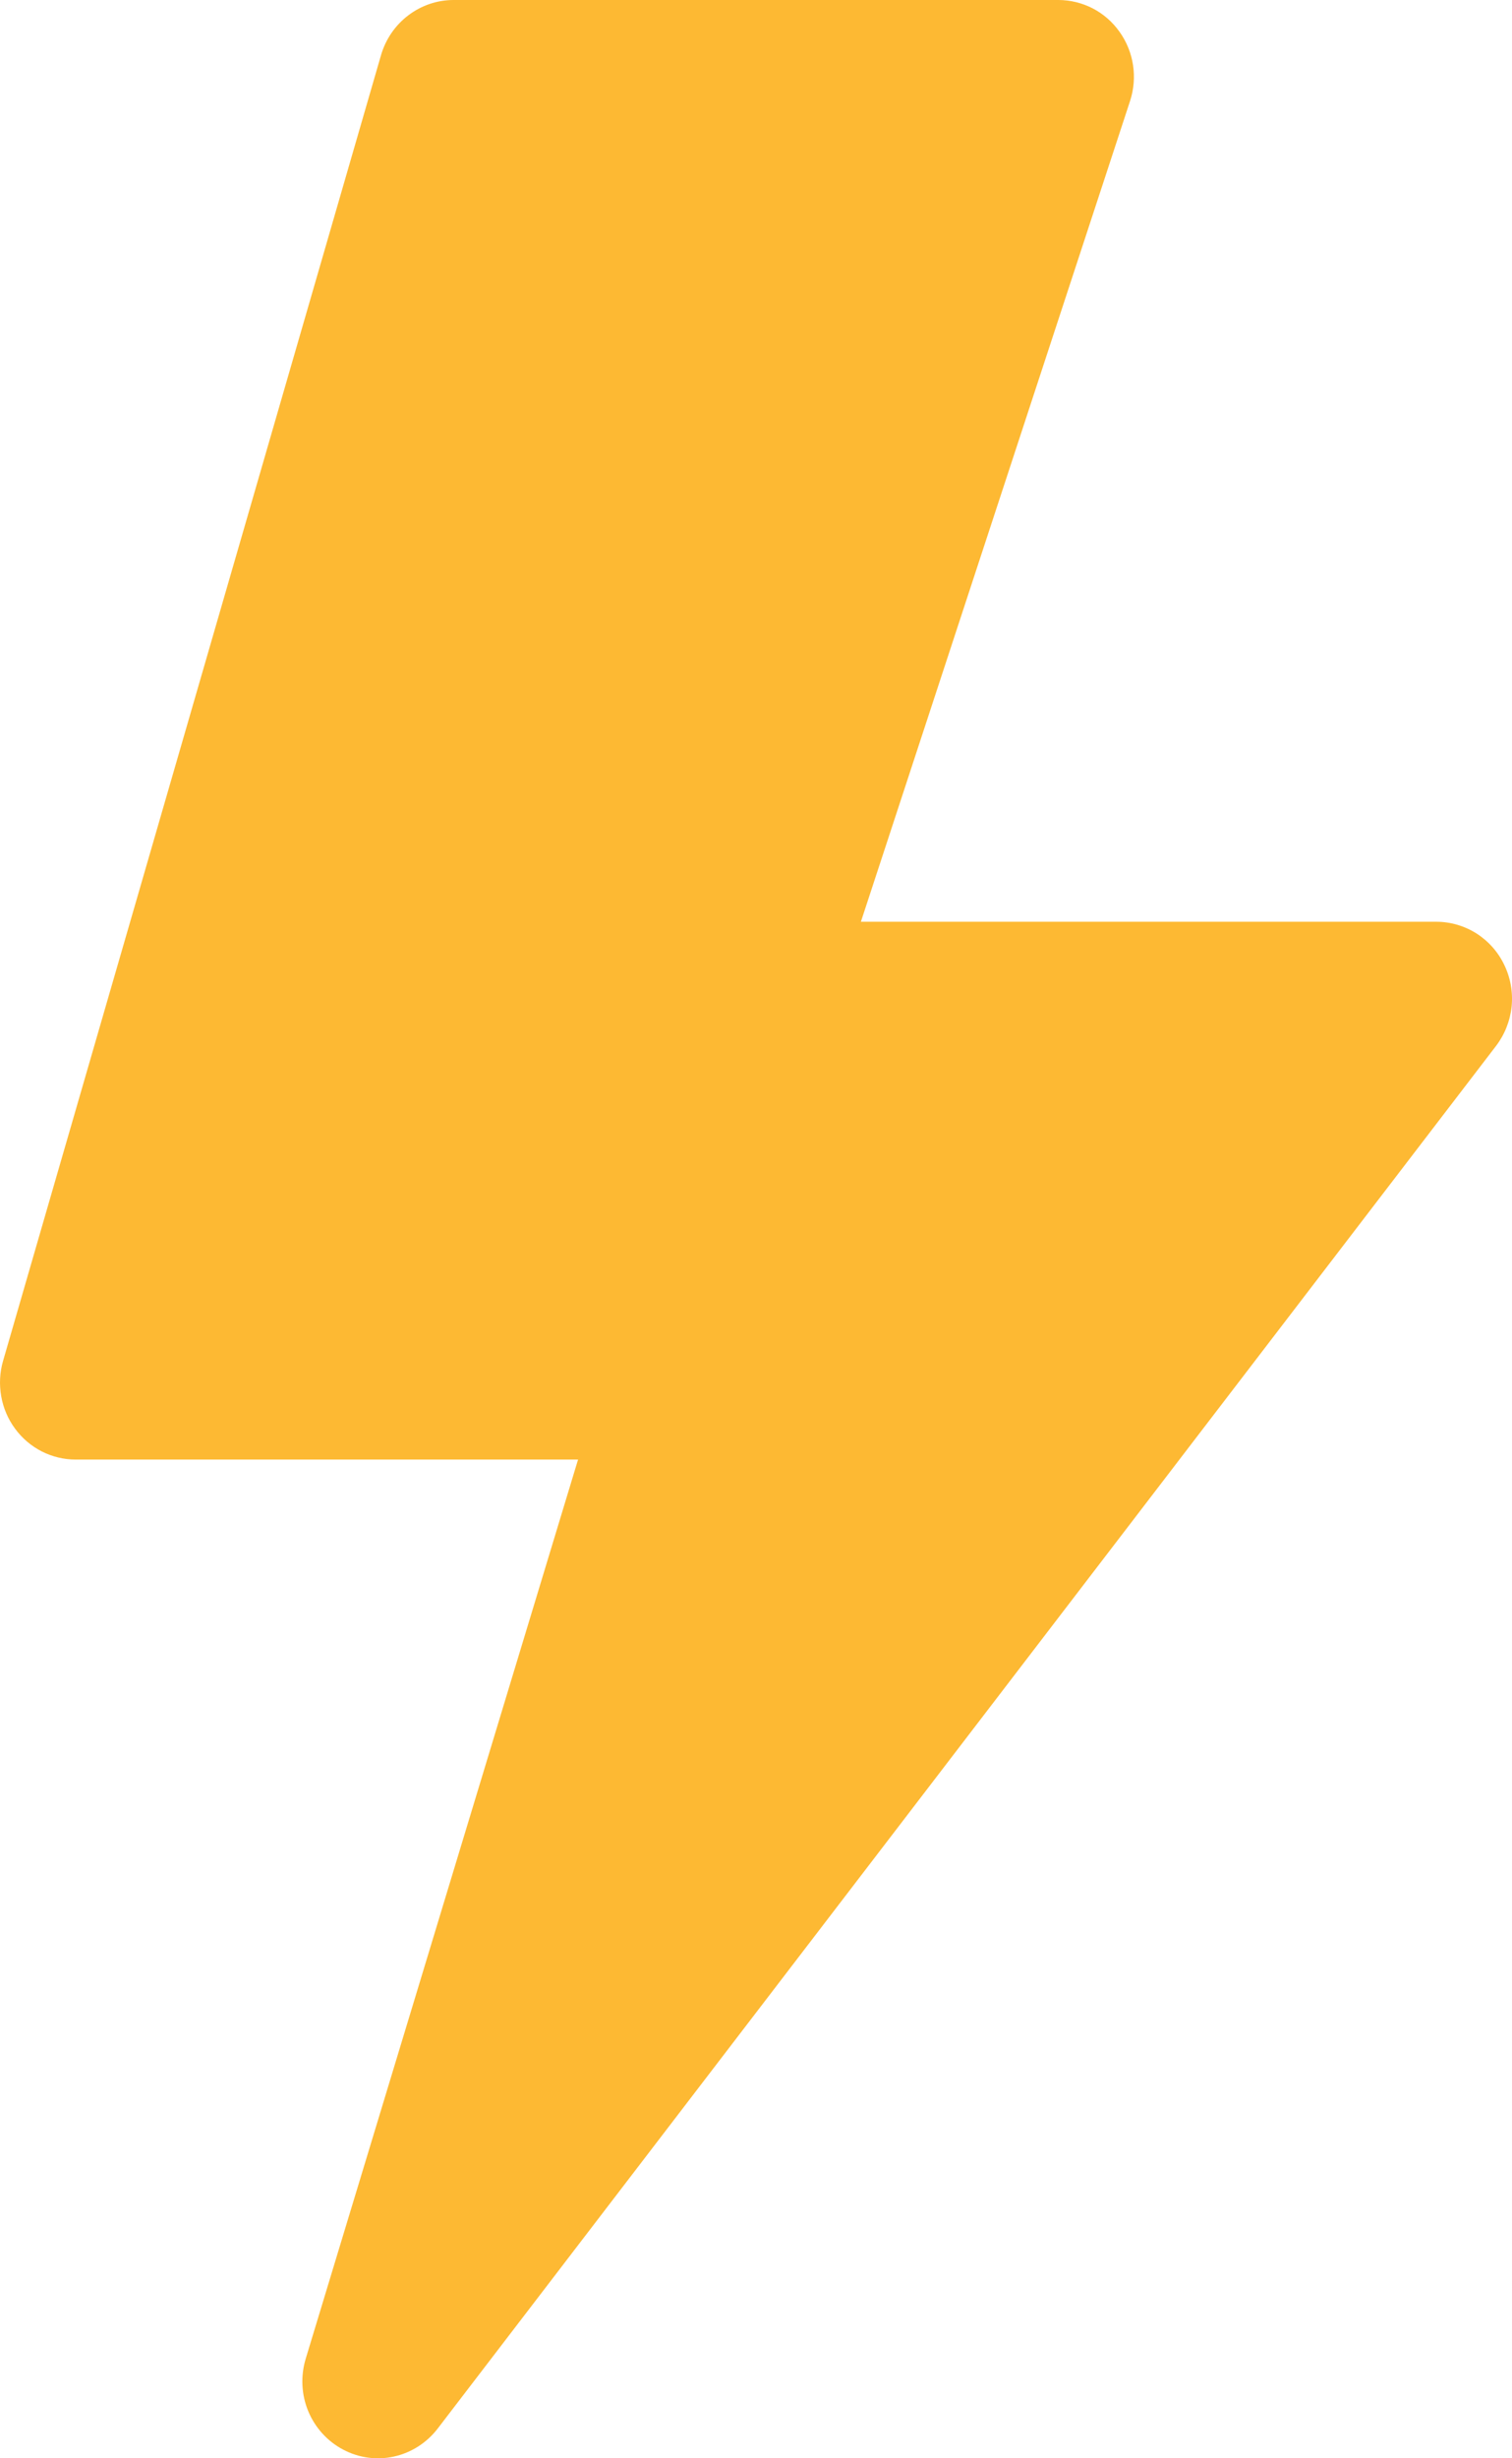 <svg width="16" height="26" viewBox="0 0 16 26" fill="none" xmlns="http://www.w3.org/2000/svg">
<path d="M4.032 0.583C4.081 0.415 4.182 0.267 4.321 0.162C4.459 0.057 4.627 -0 4.8 1.39371e-07H11.2C11.326 9.78089e-05 11.451 0.031 11.564 0.089C11.677 0.148 11.774 0.233 11.848 0.338C11.922 0.442 11.971 0.563 11.99 0.69C12.009 0.817 11.998 0.947 11.958 1.069L9.11 9.749H15.2C15.349 9.749 15.496 9.792 15.623 9.872C15.75 9.953 15.853 10.068 15.918 10.205C15.984 10.341 16.011 10.494 15.996 10.645C15.98 10.797 15.923 10.941 15.832 11.061L4.632 25.685C4.517 25.835 4.354 25.94 4.171 25.981C3.988 26.022 3.797 25.996 3.631 25.908C3.464 25.82 3.334 25.676 3.261 25.5C3.189 25.325 3.18 25.129 3.235 24.947L6.117 15.437H0.8C0.676 15.437 0.553 15.407 0.442 15.351C0.331 15.294 0.234 15.212 0.16 15.111C0.085 15.01 0.035 14.893 0.013 14.768C-0.009 14.644 -0.003 14.516 0.032 14.395L4.032 0.583Z" fill="#FDB933"/>
</svg>
